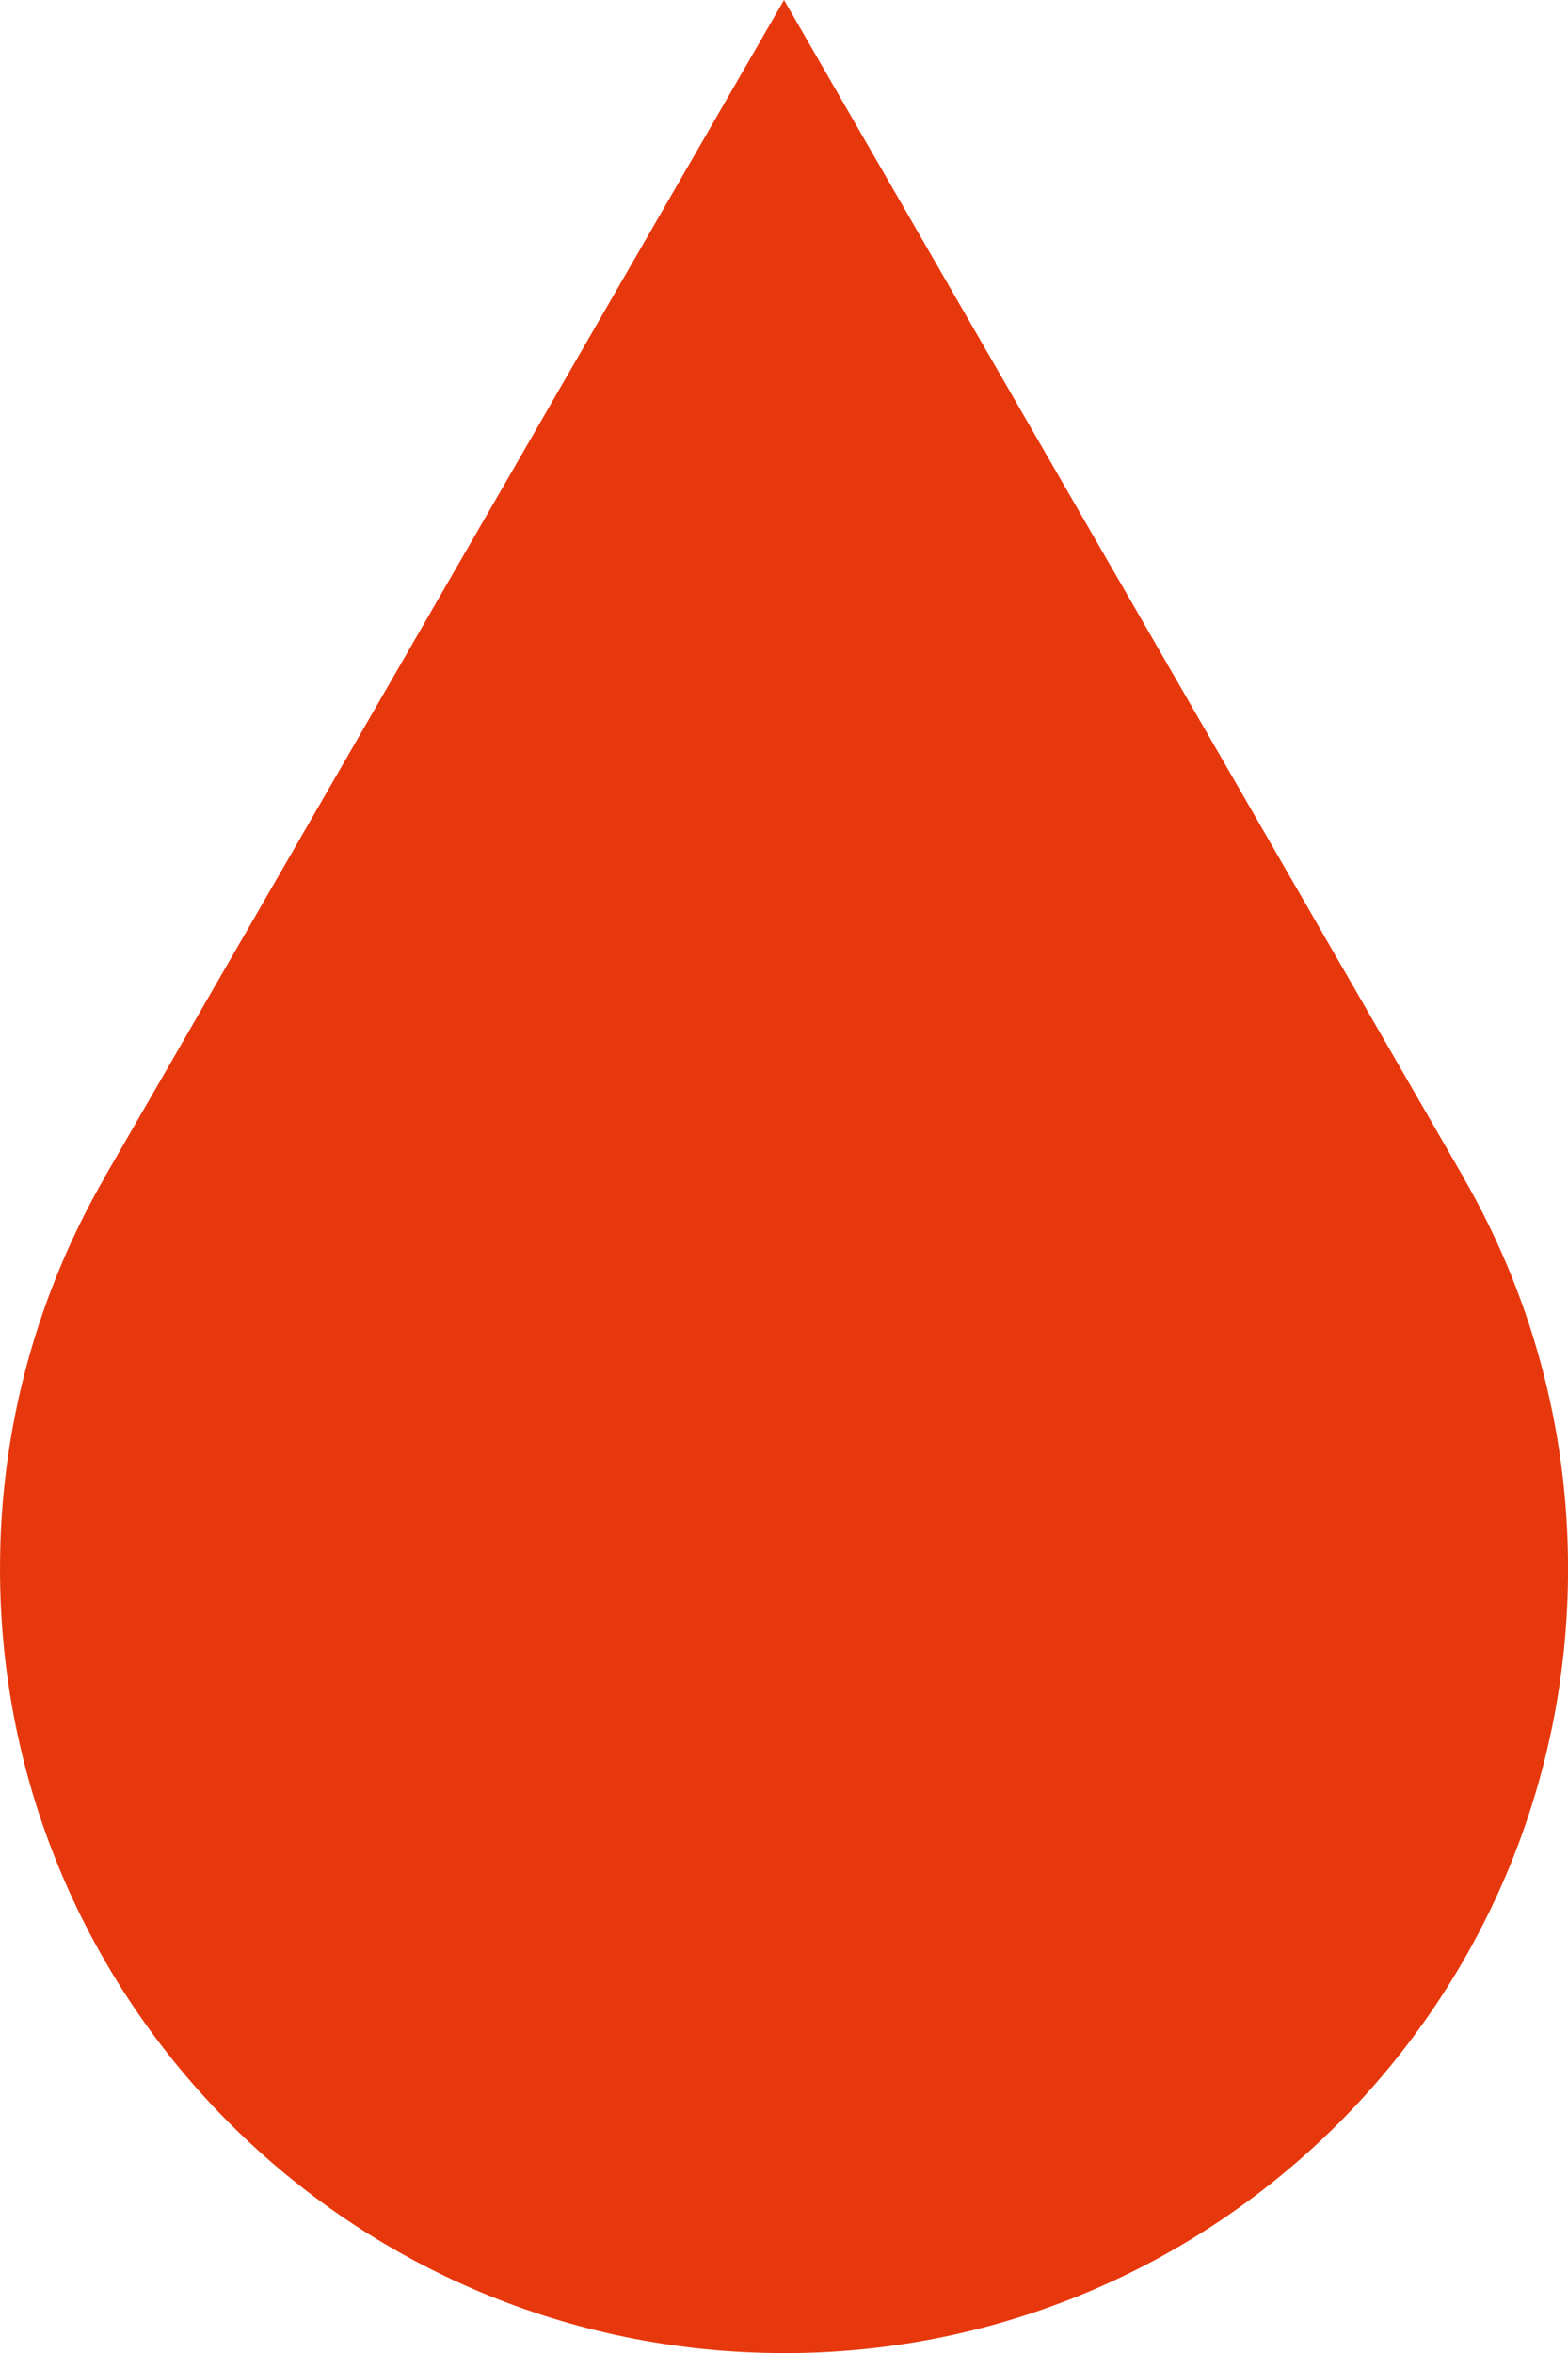 <?xml version="1.0" encoding="UTF-8"?>
<svg id="_レイヤー_2" data-name="レイヤー 2" xmlns="http://www.w3.org/2000/svg" width="25.302" height="37.954" viewBox="0 0 25.302 37.954">
  <defs>
    <style>
      .cls-1 {
        fill: #e7380d;
      }
    </style>
  </defs>
  <g id="_レイヤー_1-2" data-name="レイヤー 1">
    <path class="cls-1" d="M12.651,37.954c-6.987,0-12.651-5.664-12.651-12.652,0-2.306.619-4.464,1.697-6.326h-.002L12.651,0l10.957,18.977h-.002c1.078,1.861,1.697,4.02,1.697,6.326,0,6.988-5.664,12.652-12.652,12.652Z"/>
  </g>
</svg>